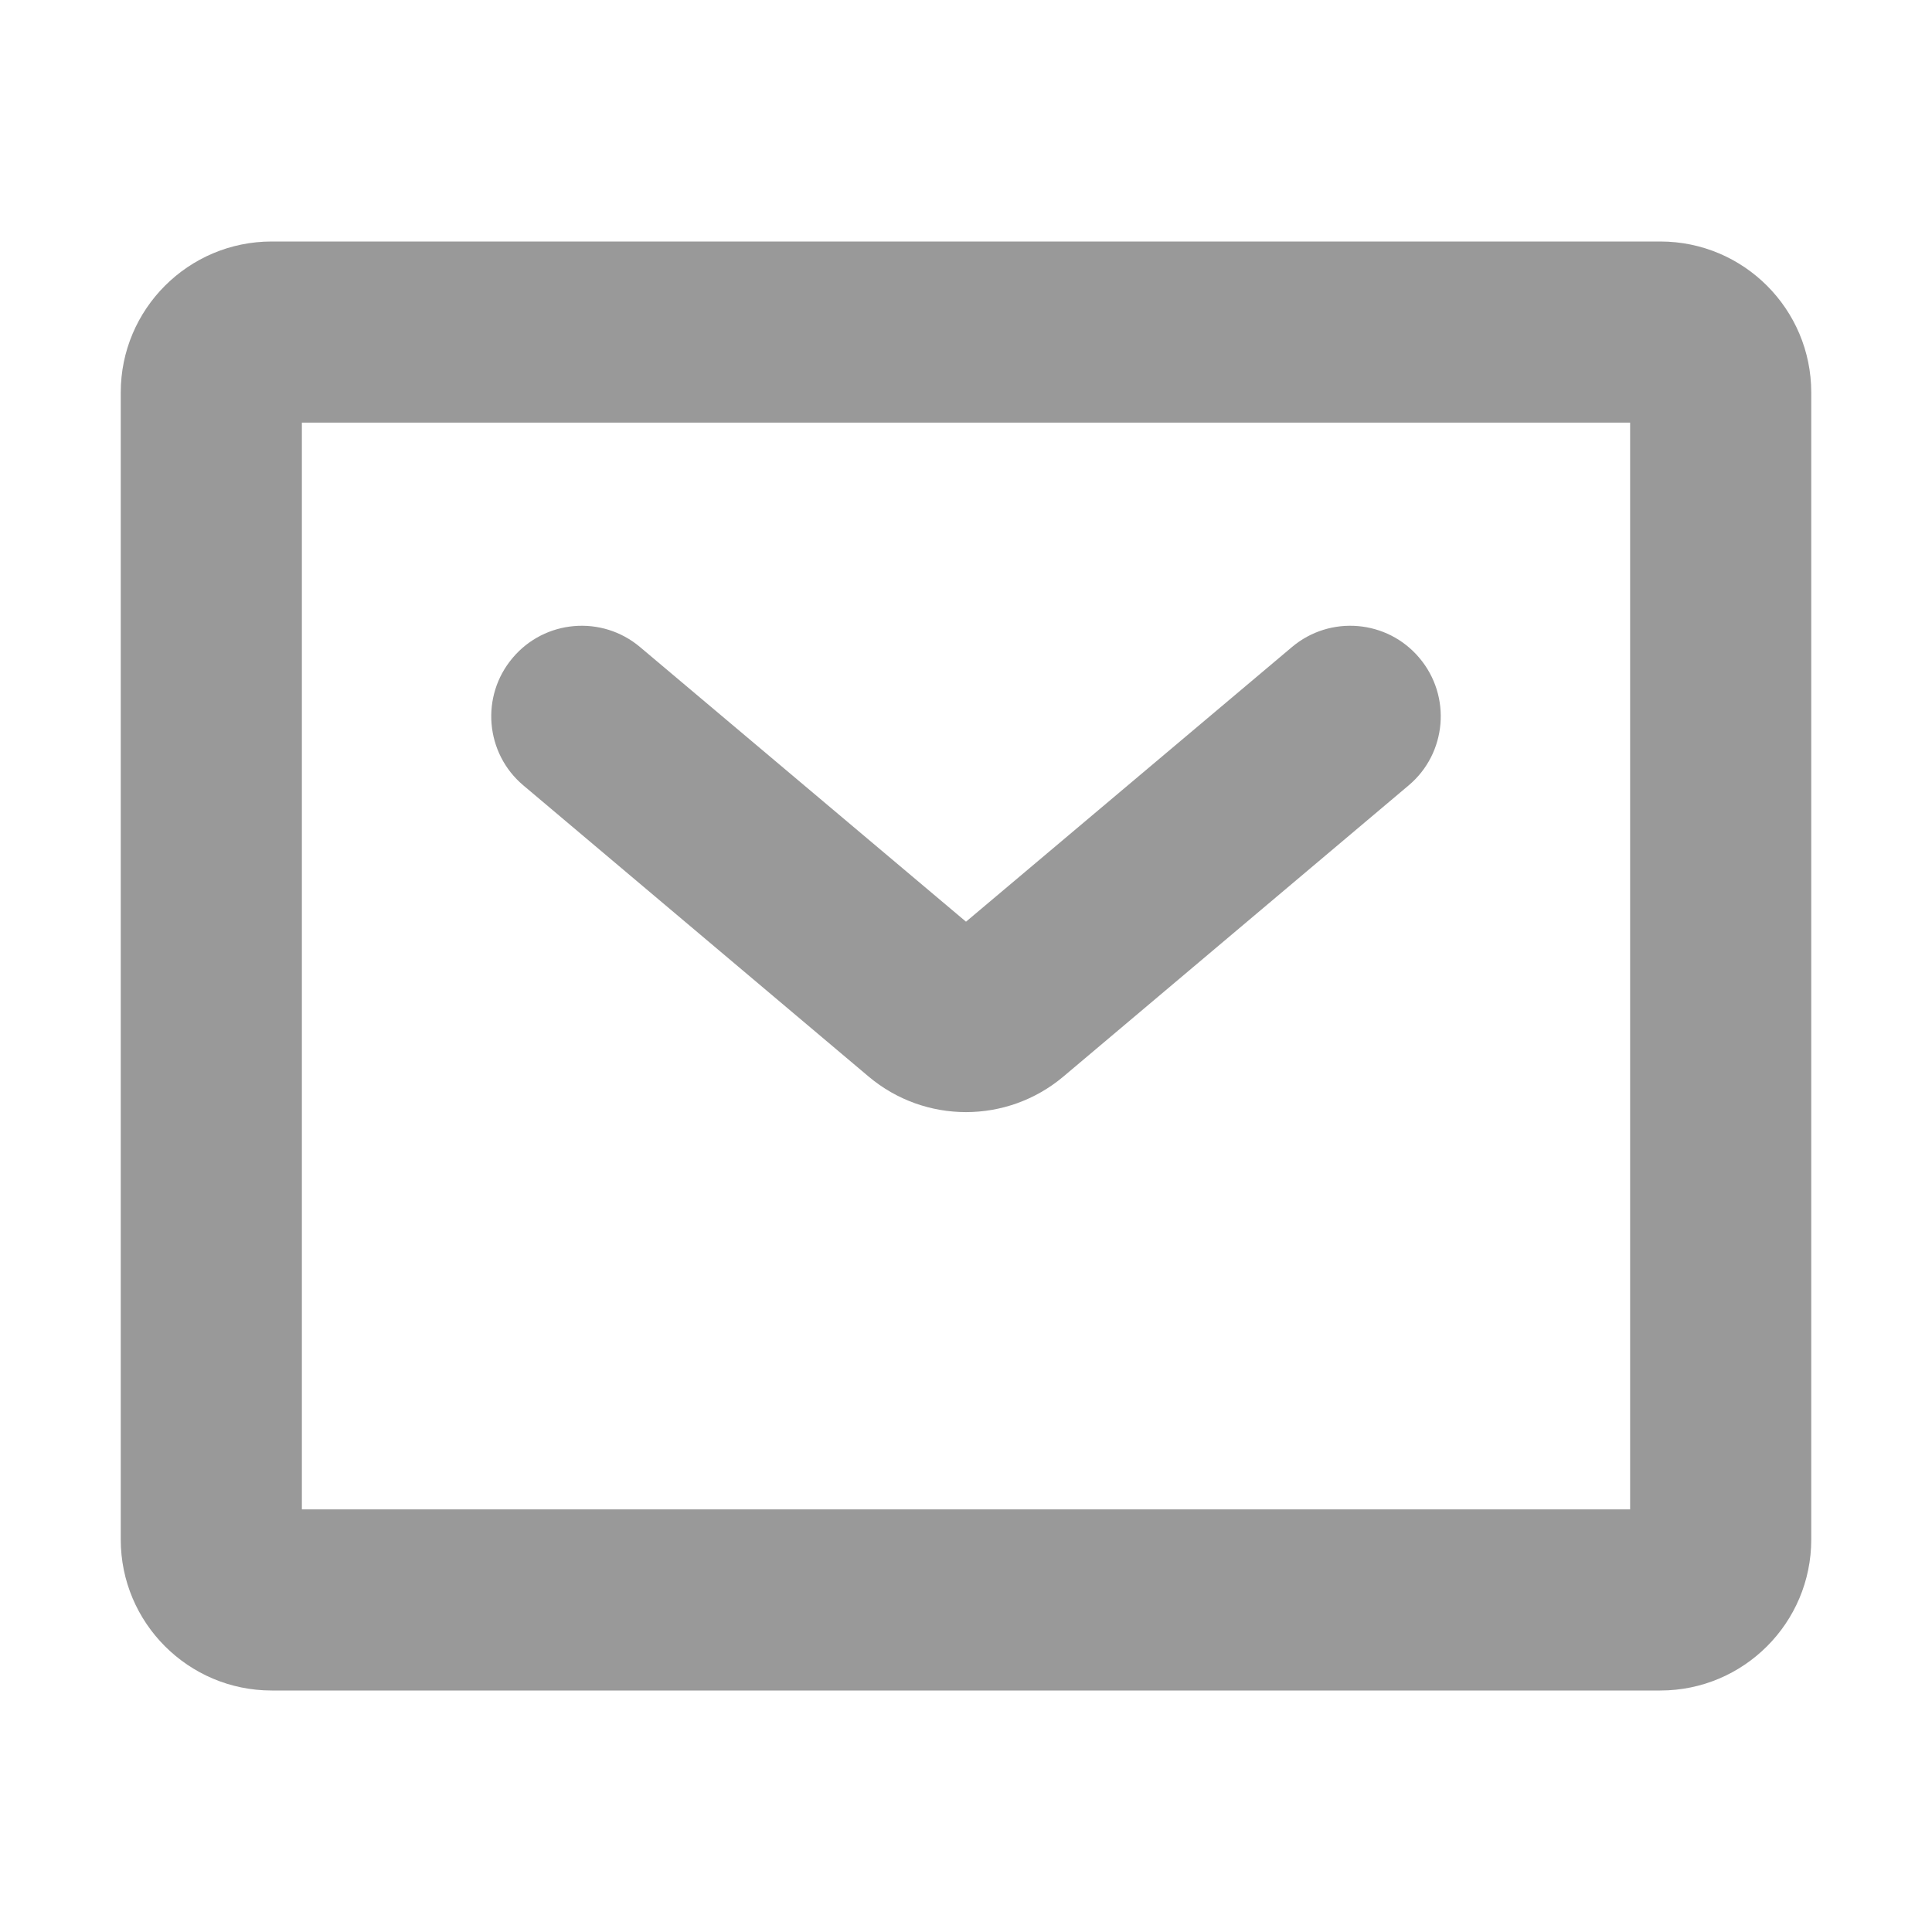 <svg width="16" height="16" viewBox="0 0 16 16" fill="none" xmlns="http://www.w3.org/2000/svg">
    <path
        d="M11.665 6.505C11.982 6.239 12.022 5.765 11.755 5.449C11.489 5.132 11.015 5.092 10.699 5.359L8 7.633L5.301 5.359C4.985 5.092 4.511 5.132 4.245 5.449C3.978 5.765 4.018 6.239 4.335 6.505L7.194 8.916C7.66 9.308 8.34 9.308 8.806 8.916L11.665 6.505Z"
        fill="#999999" />
    <path fill-rule="evenodd" clip-rule="evenodd"
        d="M2.25 2C1.56 2 1 2.56 1 3.25V12.75C1 13.44 1.56 14 2.25 14H13.75C14.44 14 15 13.44 15 12.75V3.25C15 2.56 14.44 2 13.75 2H2.25ZM2.5 12.5V3.5H13.5V12.5H2.5Z"
        fill="#999999" />
</svg>
